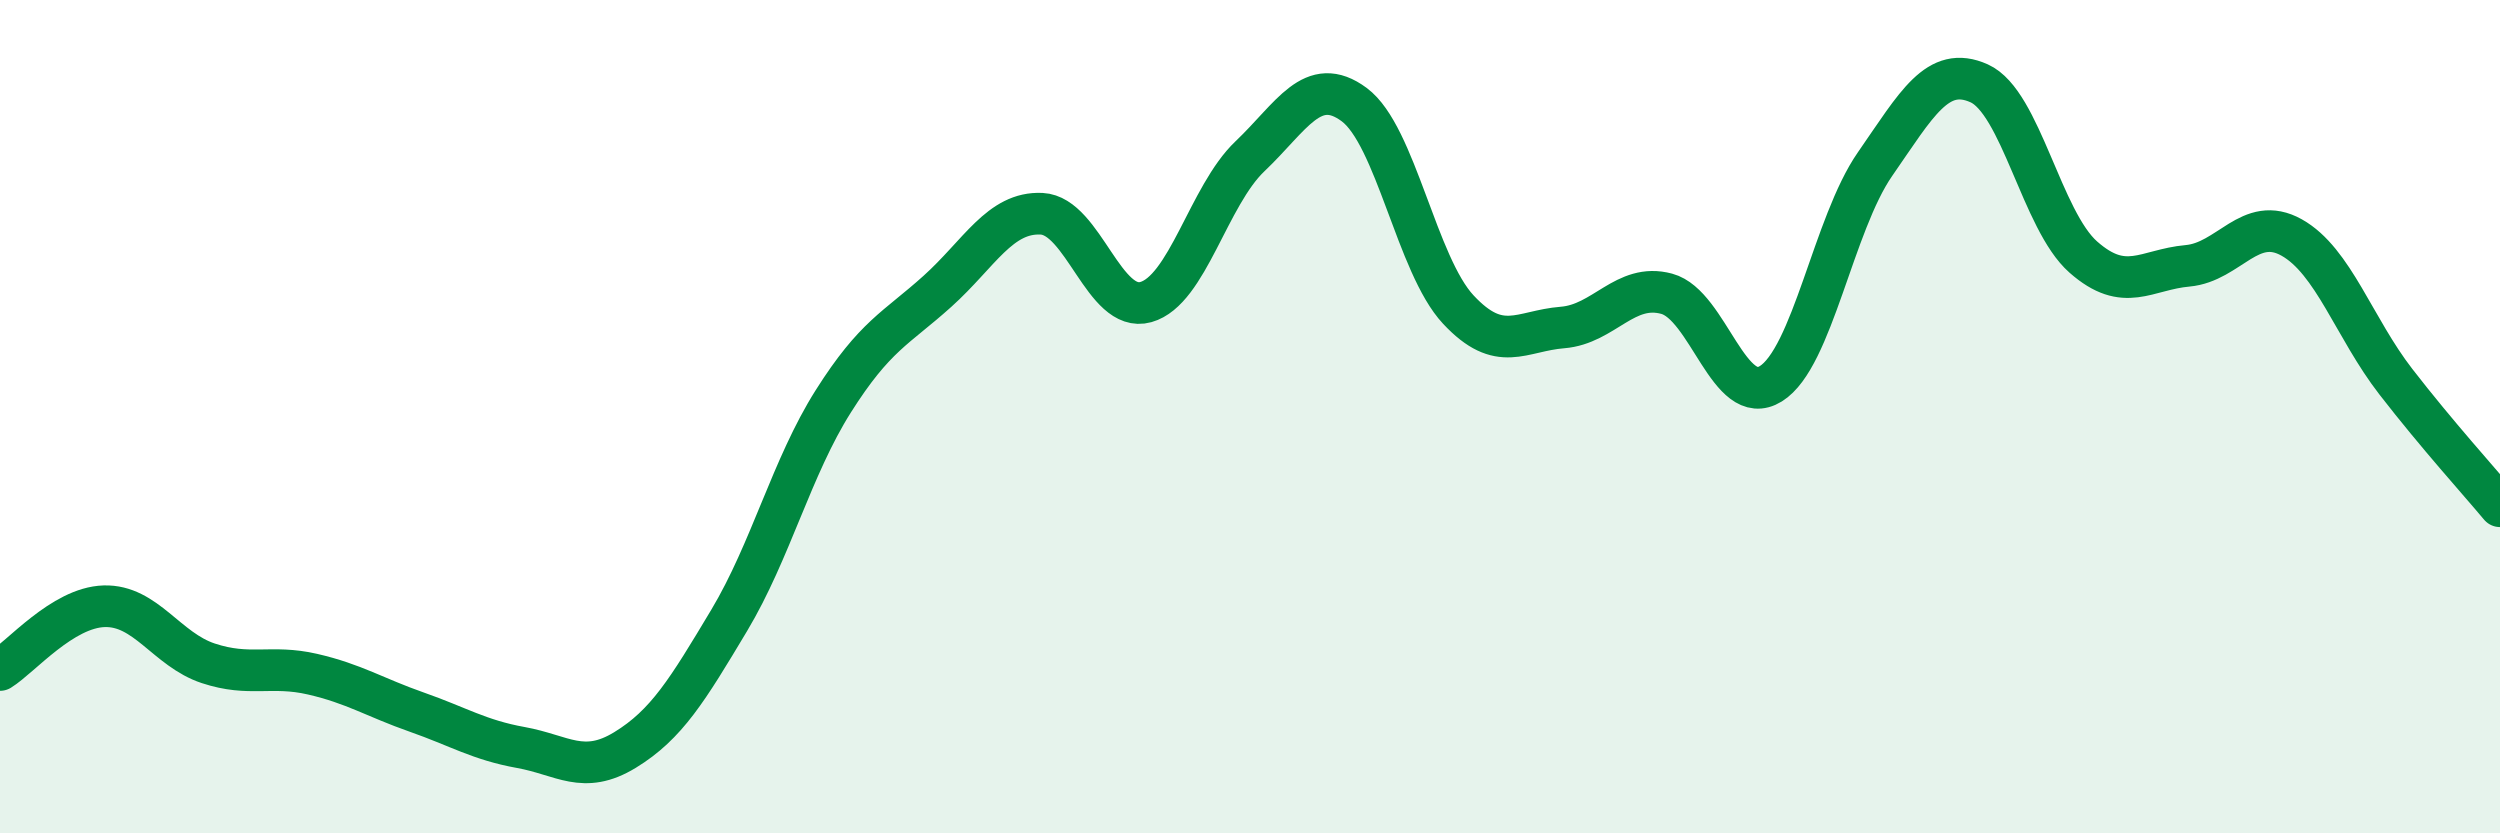 
    <svg width="60" height="20" viewBox="0 0 60 20" xmlns="http://www.w3.org/2000/svg">
      <path
        d="M 0,16.08 C 0.5,15.77 1.5,14.58 2.5,14.55 C 3.5,14.52 4,15.59 5,15.92 C 6,16.25 6.5,15.95 7.5,16.18 C 8.5,16.41 9,16.74 10,17.09 C 11,17.44 11.5,17.76 12.5,17.94 C 13.5,18.12 14,18.61 15,18 C 16,17.39 16.5,16.56 17.5,14.89 C 18.5,13.22 19,11.21 20,9.63 C 21,8.05 21.5,7.89 22.5,6.99 C 23.5,6.09 24,5.08 25,5.13 C 26,5.18 26.5,7.53 27.5,7.25 C 28.5,6.97 29,4.7 30,3.75 C 31,2.8 31.5,1.77 32.5,2.51 C 33.5,3.25 34,6.36 35,7.43 C 36,8.5 36.5,7.94 37.5,7.86 C 38.5,7.78 39,6.78 40,7.05 C 41,7.32 41.5,9.83 42.5,9.21 C 43.5,8.59 44,5.38 45,3.94 C 46,2.5 46.5,1.55 47.5,2 C 48.5,2.45 49,5.29 50,6.17 C 51,7.05 51.5,6.47 52.5,6.38 C 53.5,6.29 54,5.14 55,5.7 C 56,6.26 56.5,7.87 57.5,9.16 C 58.5,10.45 59.5,11.55 60,12.15L60 20L0 20Z"
        fill="#008740"
        opacity="0.1"
        stroke-linecap="round"
        stroke-linejoin="round"
      />
      <path
        d="M 0,16.08 C 0.5,15.77 1.5,14.58 2.5,14.55 C 3.5,14.52 4,15.59 5,15.92 C 6,16.25 6.5,15.95 7.5,16.18 C 8.5,16.41 9,16.74 10,17.09 C 11,17.44 11.5,17.76 12.5,17.94 C 13.5,18.12 14,18.61 15,18 C 16,17.39 16.5,16.56 17.5,14.89 C 18.5,13.22 19,11.21 20,9.63 C 21,8.05 21.5,7.89 22.5,6.99 C 23.5,6.09 24,5.08 25,5.13 C 26,5.18 26.5,7.53 27.5,7.25 C 28.5,6.97 29,4.7 30,3.75 C 31,2.8 31.5,1.77 32.5,2.51 C 33.5,3.25 34,6.36 35,7.43 C 36,8.5 36.5,7.94 37.5,7.86 C 38.5,7.78 39,6.78 40,7.05 C 41,7.32 41.5,9.83 42.5,9.21 C 43.5,8.59 44,5.38 45,3.94 C 46,2.5 46.5,1.55 47.5,2 C 48.5,2.45 49,5.29 50,6.17 C 51,7.05 51.5,6.47 52.5,6.38 C 53.5,6.29 54,5.14 55,5.7 C 56,6.26 56.5,7.87 57.5,9.16 C 58.5,10.45 59.5,11.55 60,12.15"
        stroke="#008740"
        stroke-width="1"
        fill="none"
        stroke-linecap="round"
        stroke-linejoin="round"
      />
    </svg>
  